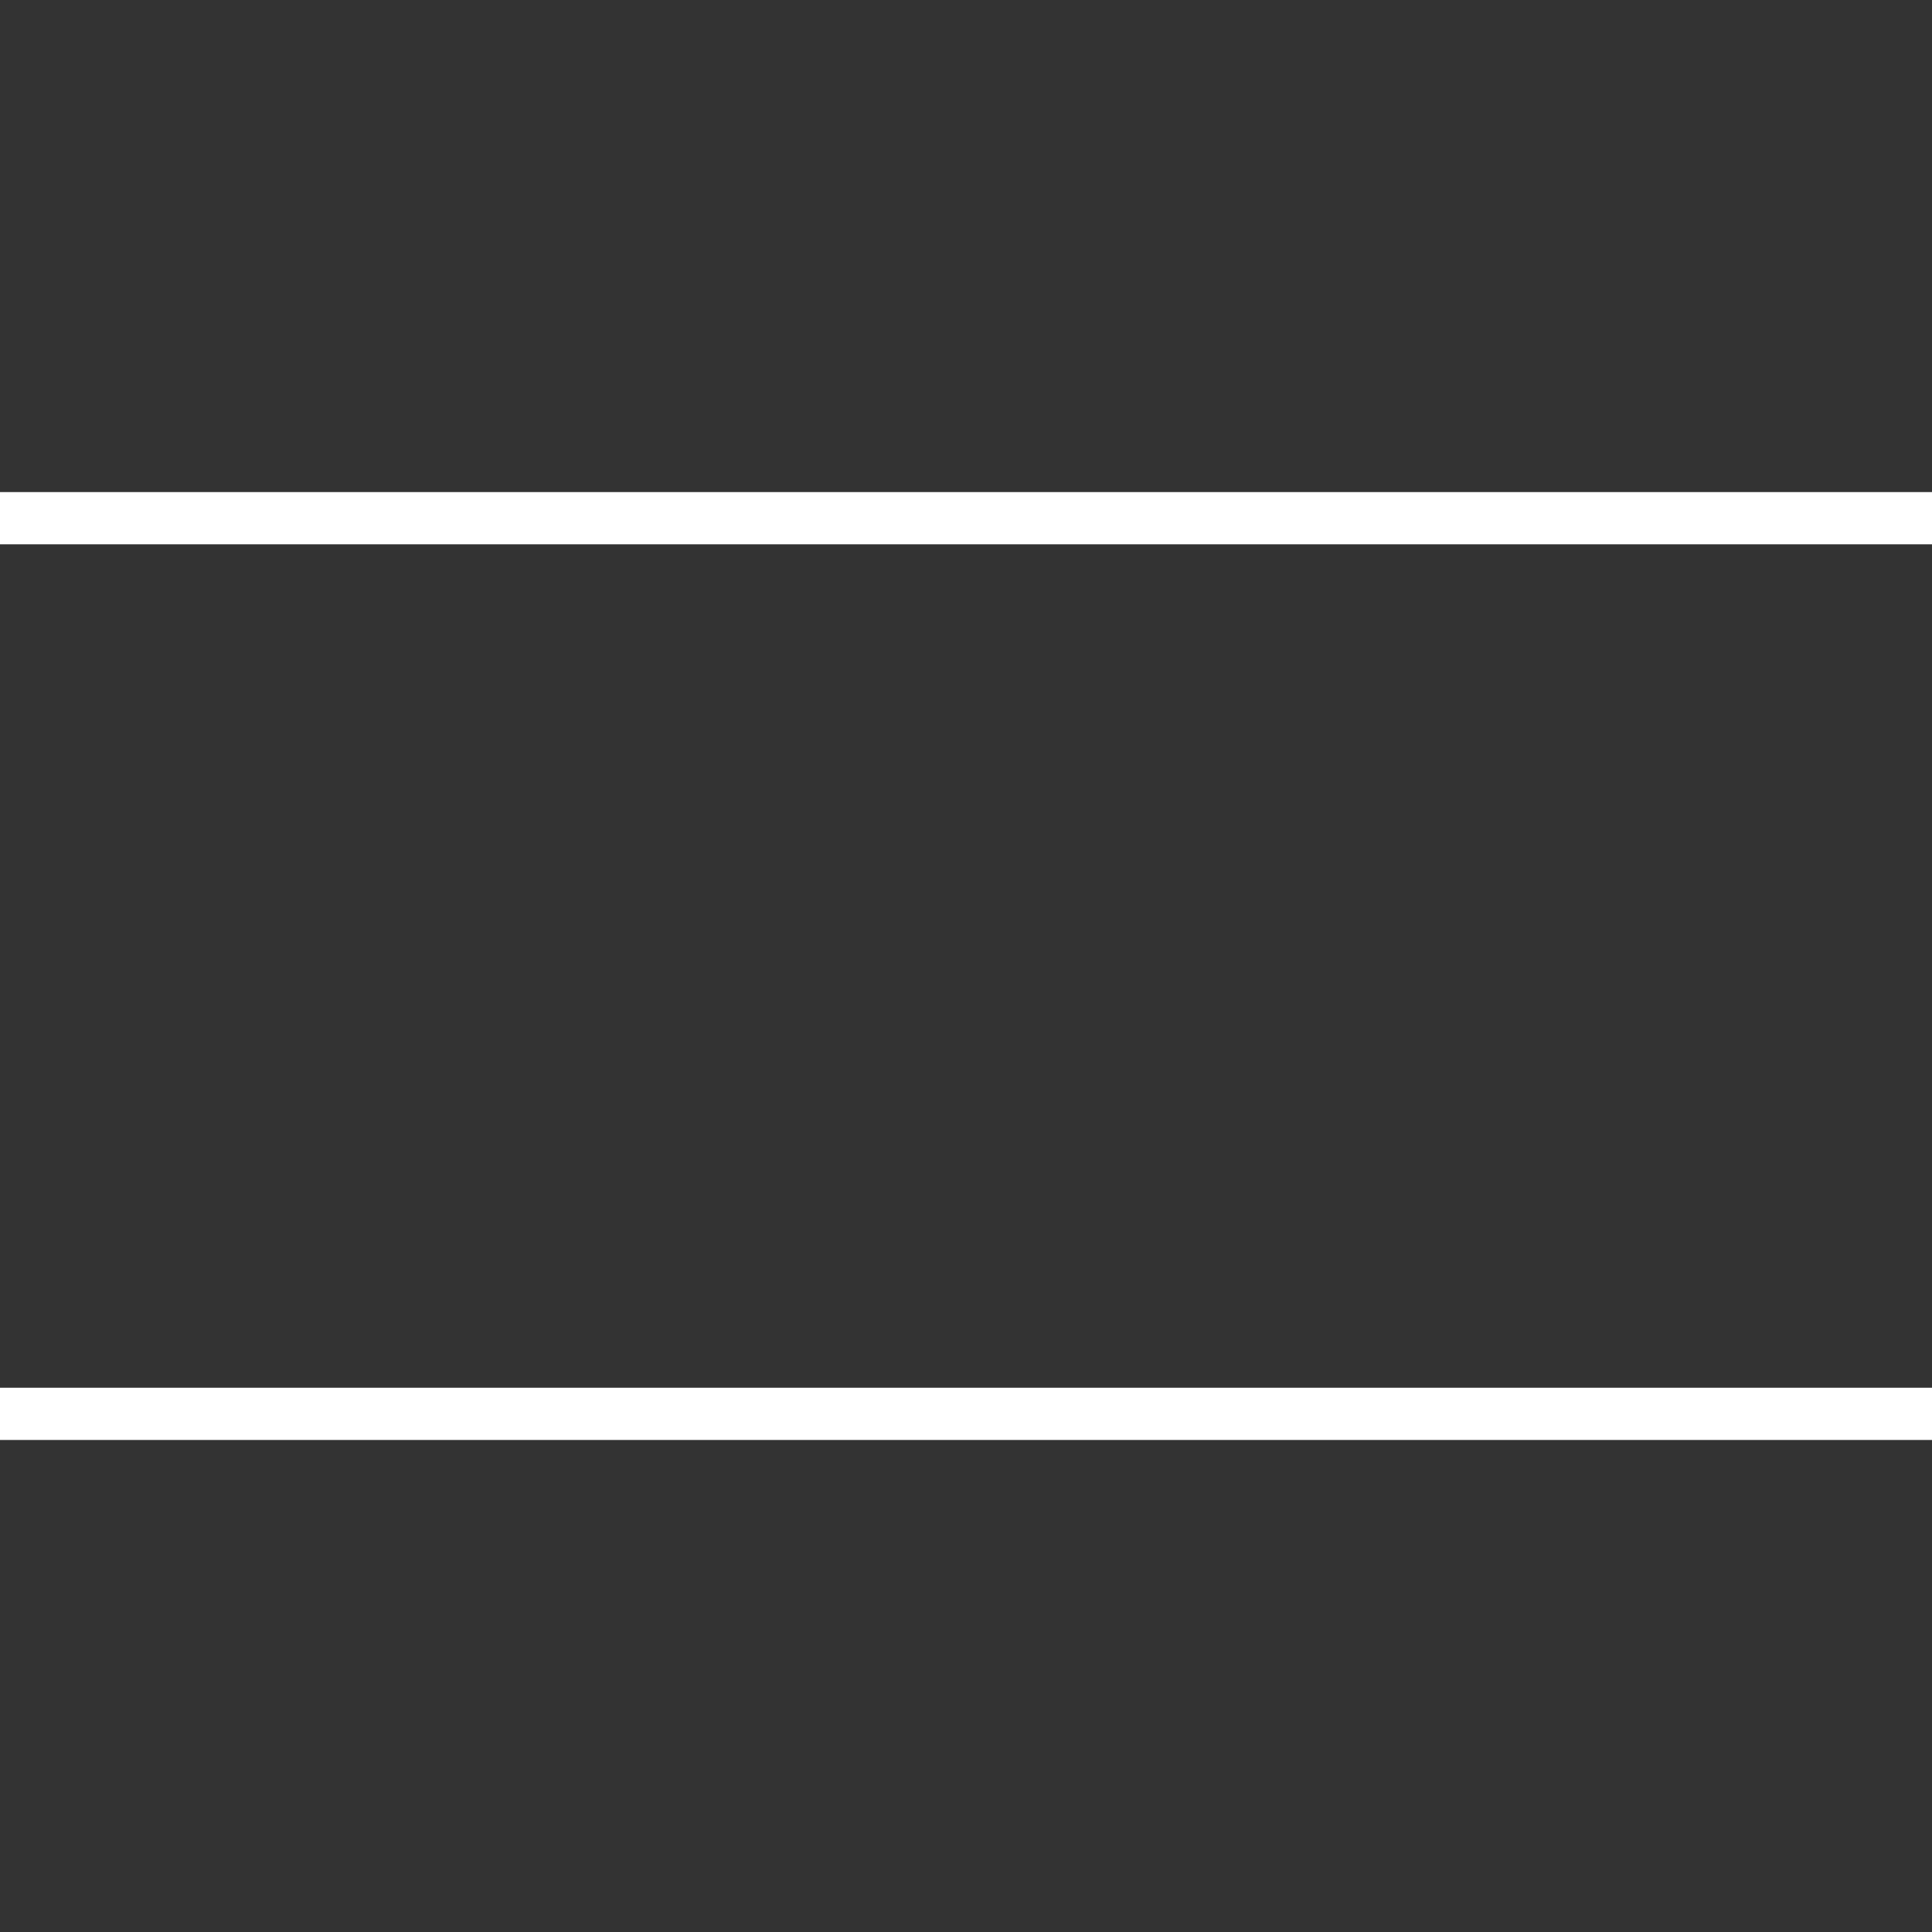 <svg xmlns:inkscape="http://www.inkscape.org/namespaces/inkscape" xmlns:sodipodi="http://sodipodi.sourceforge.net/DTD/sodipodi-0.dtd" xmlns="http://www.w3.org/2000/svg" xmlns:svg="http://www.w3.org/2000/svg" width="37" height="37" viewBox="0 0 37 37" id="svg11" sodipodi:docname="menu_normal.svg" inkscape:version="1.2 (1:1.2.1+202207142221+cd75a1ee6d)"><rect x="0" y="0" width="37" height="37" fill="#333333" stroke="none"/><defs id="defs5"><clipPath id="clip-icon_member"><rect width="37" height="37" id="rect2"></rect></clipPath></defs><g id="g292" transform="translate(0,1.768)"><path style="fill:none;stroke:#ffffff;stroke-width:1px;stroke-linecap:butt;stroke-linejoin:miter;stroke-opacity:1" d="M 0,8.156 H 37" id="path305"></path><path style="fill:none;stroke:#ffffff;stroke-width:1px;stroke-linecap:butt;stroke-linejoin:miter;stroke-opacity:1" d="M 0,25.309 H 37" id="path915"></path></g></svg>